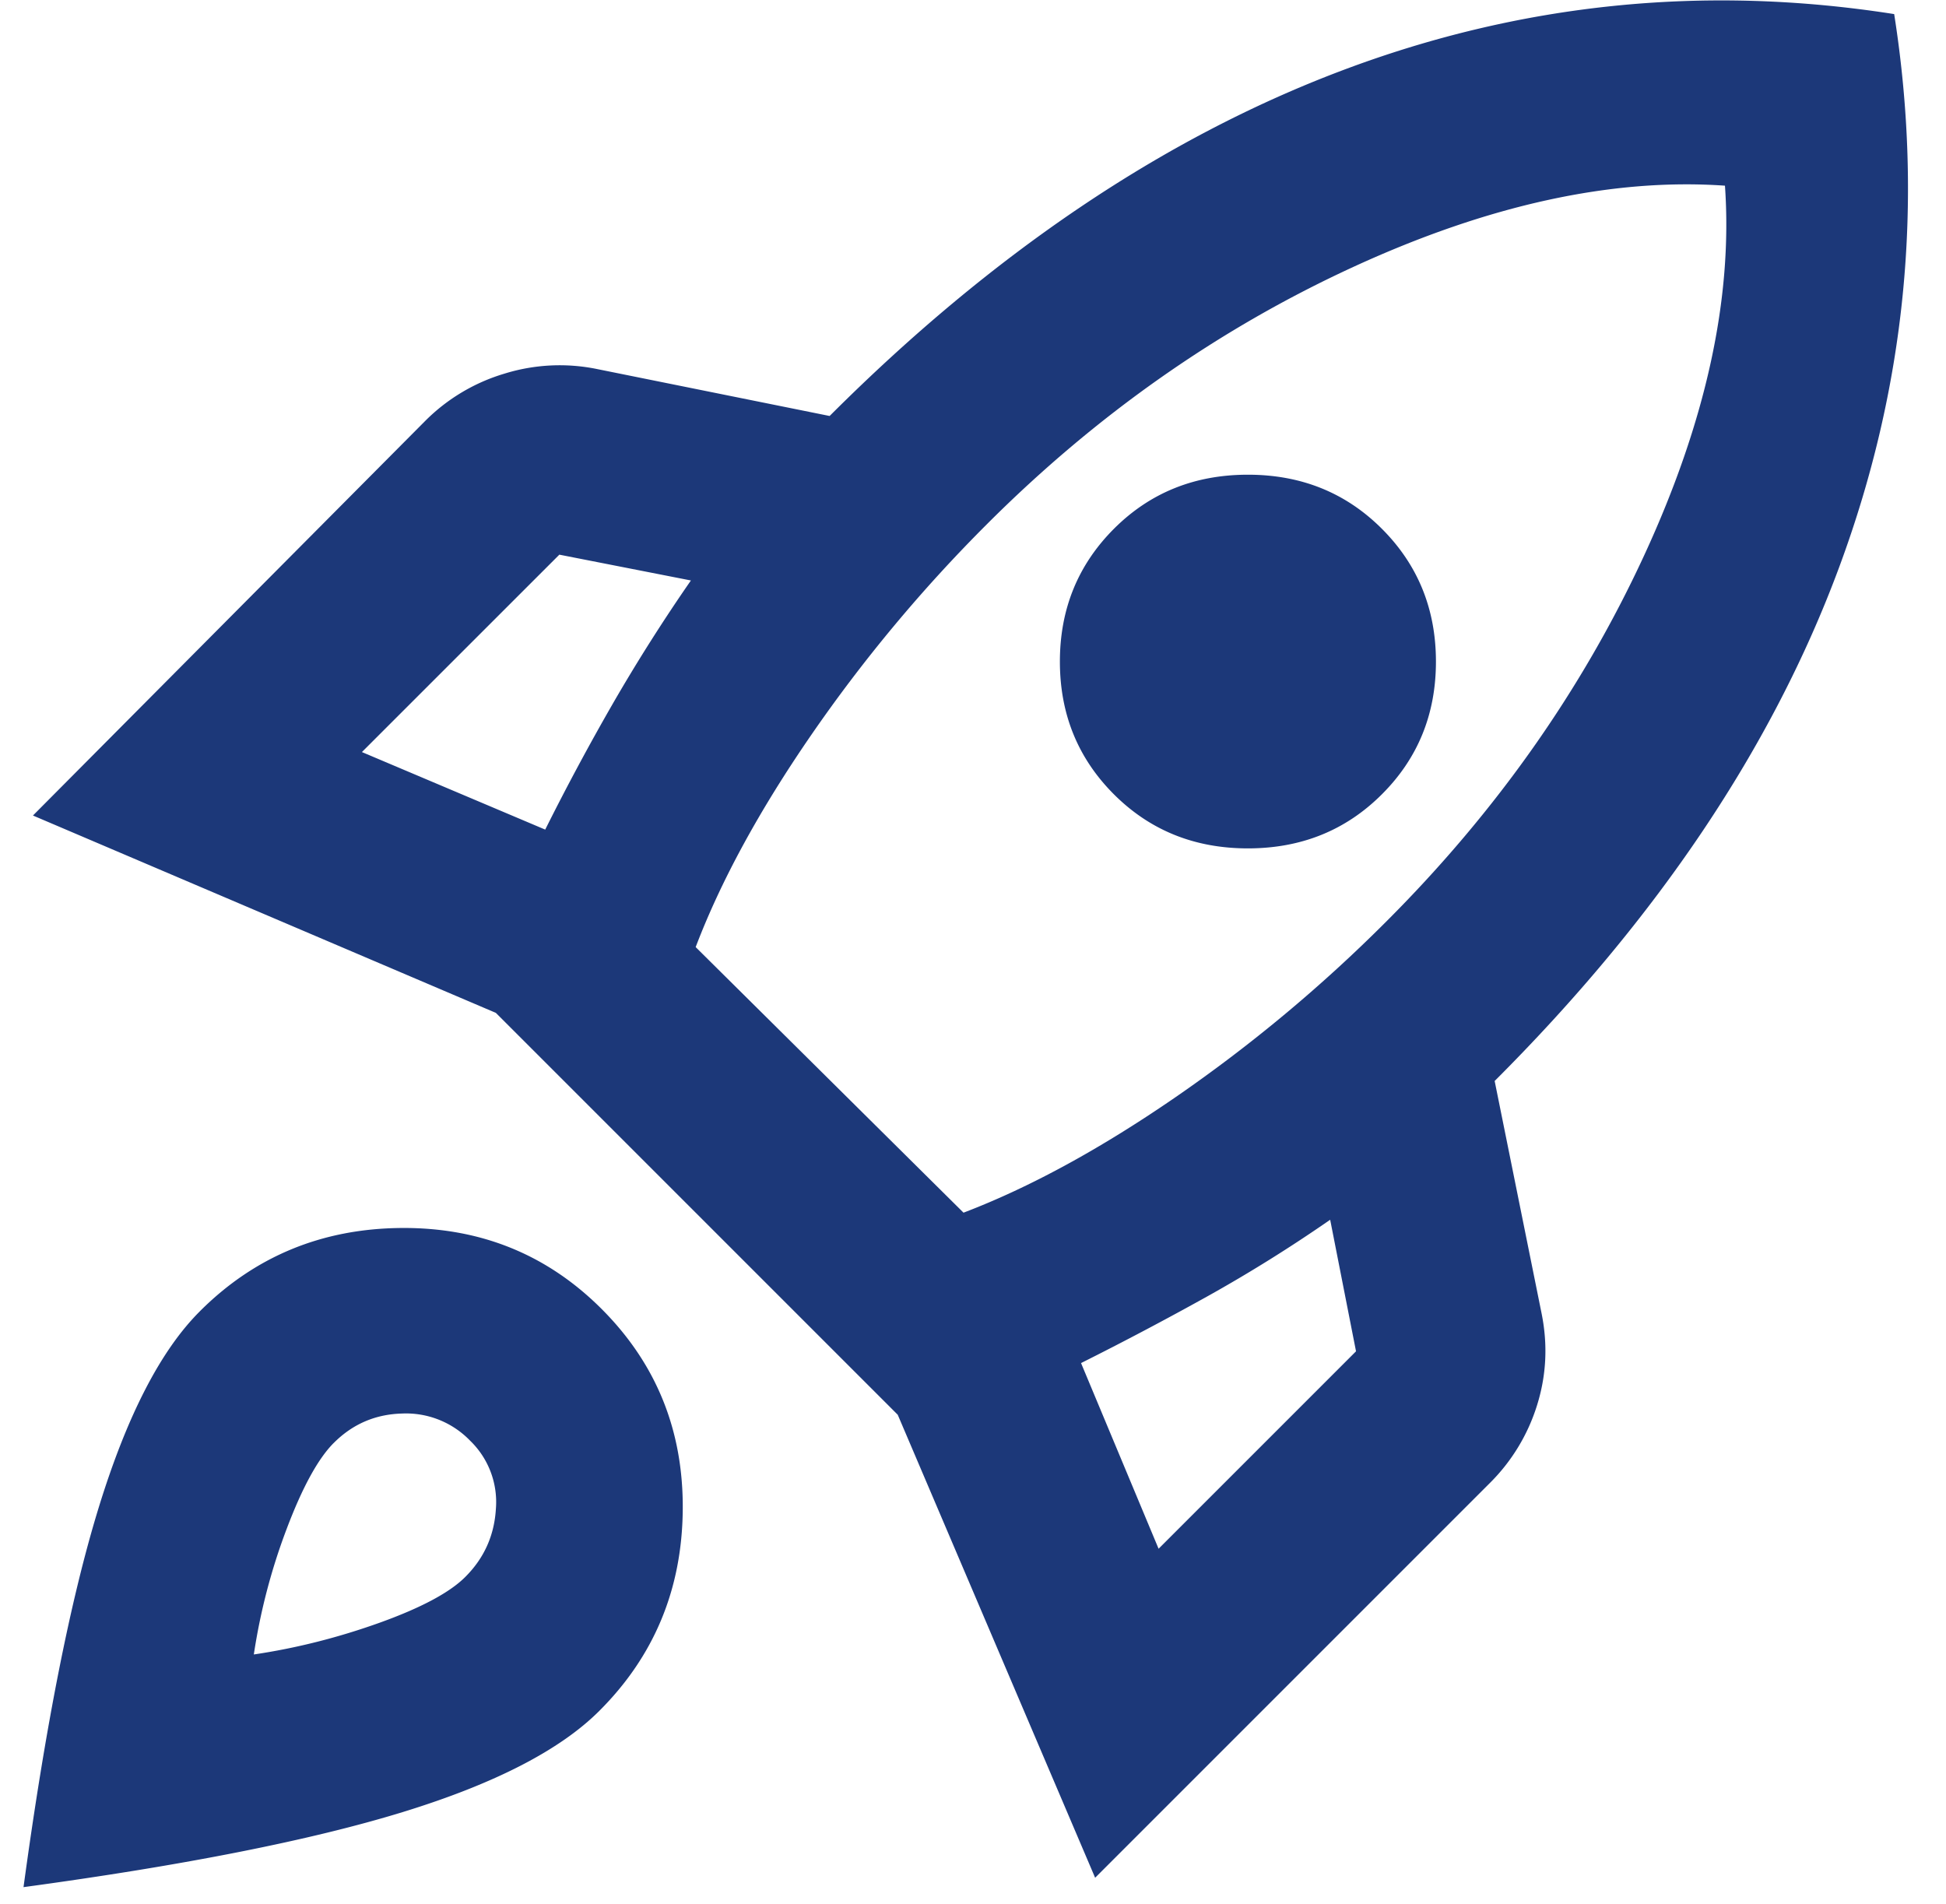 <svg width="46" height="45" fill="none" xmlns="http://www.w3.org/2000/svg"><path d="M8.555 17.777l4.333 1.833a57.13 57.13 0 011.611-3 41.606 41.606 0 011.833-2.889l-3.11-.61-4.667 4.666zm7.889 4.61l6.332 6.278c1.556-.593 3.223-1.5 5-2.722a35.514 35.514 0 005-4.167c2.592-2.592 4.62-5.471 6.084-8.637 1.464-3.166 2.102-6.082 1.915-8.75-2.666-.186-5.592.454-8.777 1.917-3.185 1.464-6.074 3.491-8.666 6.082a35.528 35.528 0 00-4.166 5c-1.223 1.777-2.13 3.444-2.722 5zm9.888-3.61c-.852-.852-1.278-1.898-1.278-3.138s.426-2.287 1.278-3.14c.852-.852 1.907-1.278 3.166-1.278 1.26 0 2.315.426 3.167 1.278.852.852 1.278 1.899 1.278 3.14s-.426 2.287-1.278 3.137c-.852.852-1.907 1.278-3.167 1.278-1.259 0-2.314-.426-3.166-1.277zm1.055 17.832l4.667-4.667-.611-3.11a34.976 34.976 0 01-2.89 1.804 78.4 78.4 0 01-2.999 1.584l1.833 4.389zM44.775.333c.704 4.481.269 8.843-1.304 13.084s-4.287 8.286-8.14 12.135l1.111 5.502c.148.74.111 1.462-.11 2.166a4.451 4.451 0 01-1.112 1.833l-9.333 9.333-4.666-10.944-9.5-9.5L.779 19.277l9.277-9.332a4.43 4.43 0 011.862-1.111 4.406 4.406 0 012.193-.111l5.5 1.11c3.852-3.851 7.888-6.573 12.11-8.166C35.942.074 40.294-.37 44.775.333zM4.722 30.998c1.296-1.296 2.88-1.953 4.75-1.971 1.872-.018 3.455.62 4.75 1.915 1.296 1.297 1.935 2.88 1.917 4.751-.018 1.871-.675 3.454-1.973 4.749-.926.926-2.472 1.722-4.638 2.389-2.165.666-5.156 1.259-8.972 1.777.518-3.814 1.11-6.805 1.777-8.972.667-2.168 1.463-3.714 2.39-4.638zm3.167 3.11c-.37.371-.741 1.048-1.112 2.03A14.39 14.39 0 006 39.108c1-.148 1.99-.398 2.973-.75.982-.353 1.658-.714 2.026-1.083.445-.444.686-.981.723-1.61a2.015 2.015 0 00-.611-1.612 2.105 2.105 0 00-1.611-.64c-.63.018-1.167.25-1.611.696z" fill="#1C3879"/></svg>